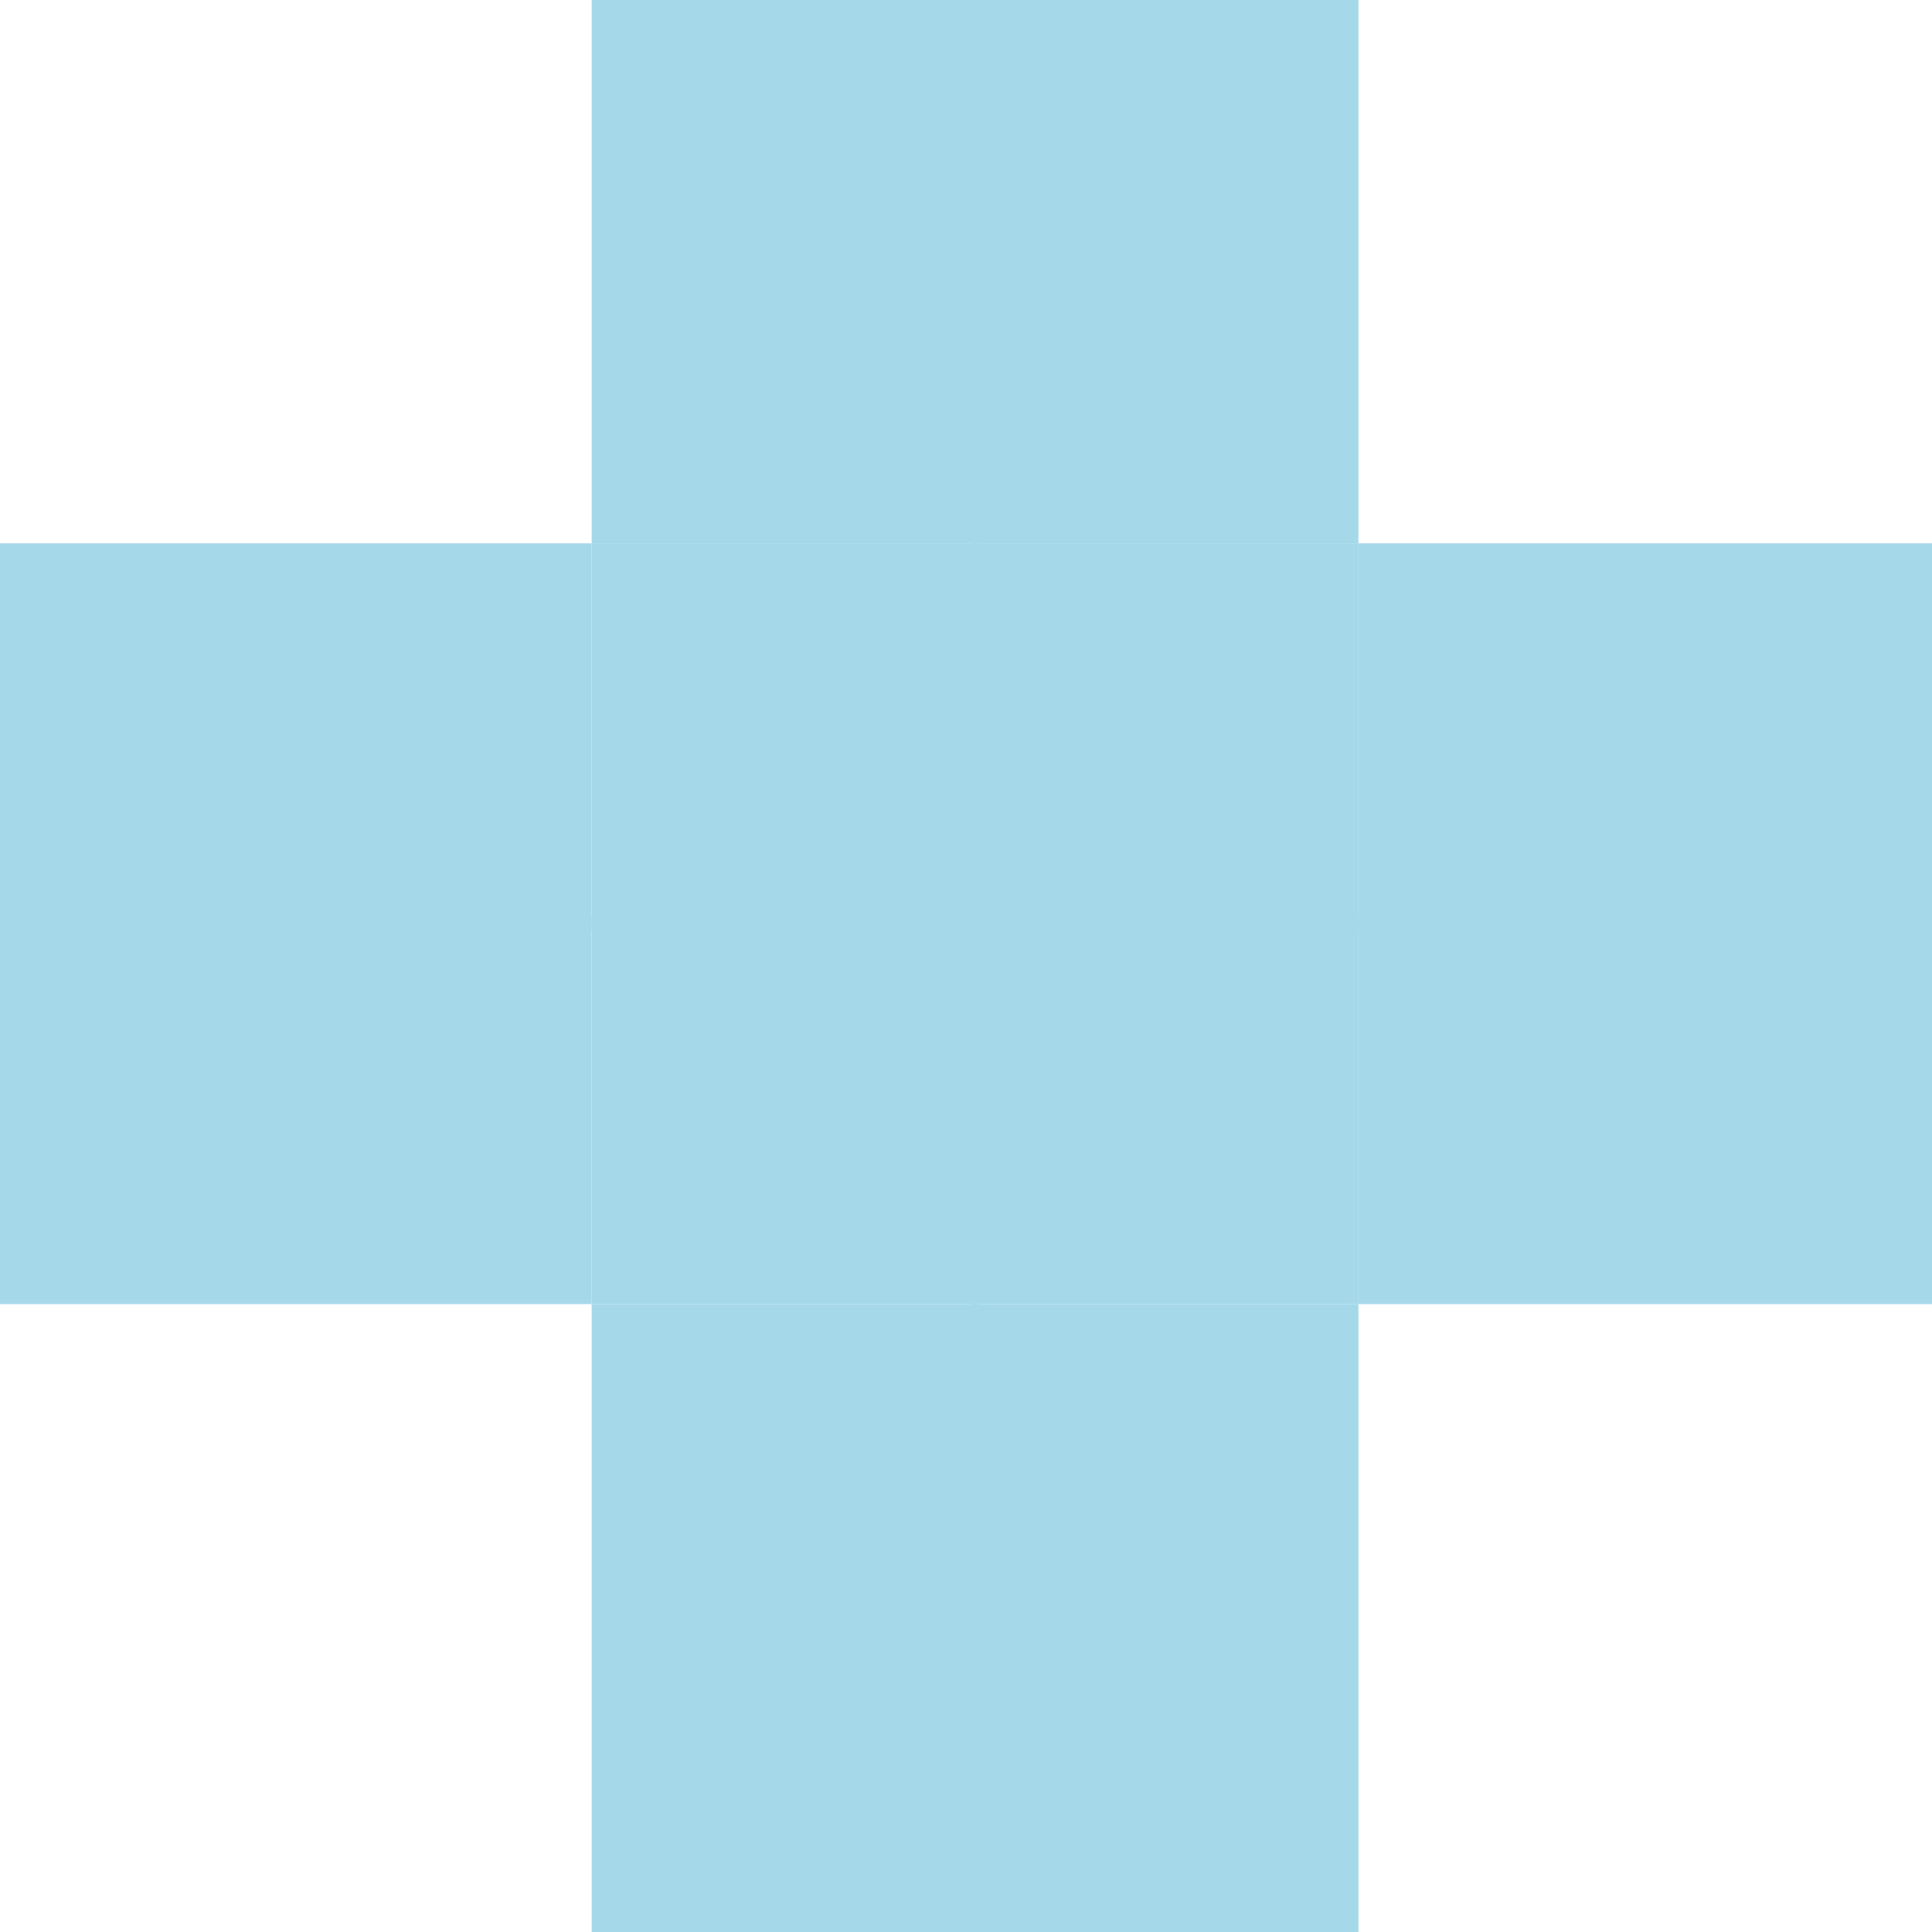 <?xml version="1.0" encoding="UTF-8"?>
<svg xmlns="http://www.w3.org/2000/svg" width="32" height="32" viewBox="0 0 32 32" fill="none">
  <path d="M9.8 15.4H16.2V9H9.8V15.4Z" fill="#A5D9E9"></path>
  <path d="M16.1 15.4H22.5V9L16.1 9V15.4Z" fill="#A5D9E9"></path>
  <path d="M16.1 21.6H22.5V15.2H16.1V21.6Z" fill="#A5D9E9"></path>
  <path d="M16.2 21.6V15.2H9.8L9.8 21.6H16.2Z" fill="#A5D9E9"></path>
  <path d="M5.59507e-07 15.4H9.8V9H5.59507e-07V15.4Z" fill="#A5D9E9"></path>
  <path d="M9.8 21.6L9.8 15.2H5.59507e-07L0 21.6H9.8Z" fill="#A5D9E9"></path>
  <path d="M16.2 15.2V15.4H9.8V15.2H16.2Z" fill="#A5D9E9"></path>
  <path d="M16.1 21.6V15.2H16.2V21.6H16.1Z" fill="#A5D9E9"></path>
  <path d="M16.2 15.4H16.1V9H16.2V15.4Z" fill="#A5D9E9"></path>
  <path d="M16.1 15.2H22.5V15.4H16.1V15.2Z" fill="#A5D9E9"></path>
  <path d="M22.5 15.2V21.6H32V15.2H22.5Z" fill="#A5D9E9"></path>
  <path d="M22.5 9V15.4H32V9H22.5Z" fill="#A5D9E9"></path>
  <path d="M16.2 9V0H9.8V9H16.2Z" fill="#A5D9E9"></path>
  <path d="M16.1 9L22.5 9V5.59506e-07L16.1 0V9Z" fill="#A5D9E9"></path>
  <path d="M16.2 21.6H9.8V32H16.2V21.6Z" fill="#A5D9E9"></path>
  <path d="M22.5 21.6H16.1V32H22.5V21.6Z" fill="#A5D9E9"></path>
</svg>
